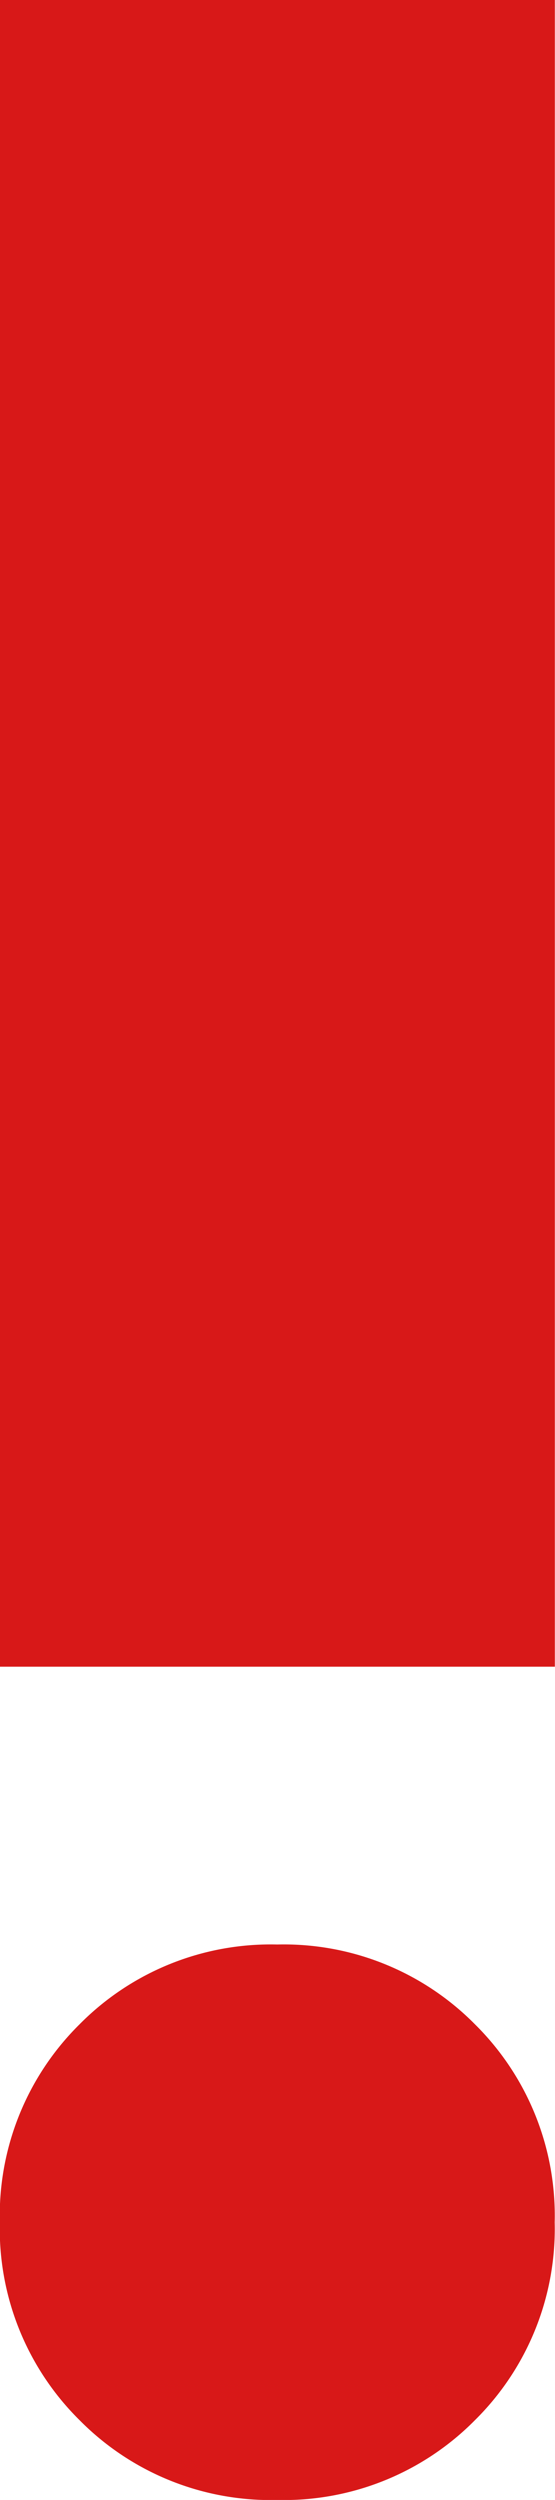 <svg xmlns="http://www.w3.org/2000/svg" width="3.411" height="15.352" viewBox="0 0 3.411 15.352">
  <path id="emergency_home_FILL0_wght400_GRAD0_opsz24" d="M87.1-866.254h3.412v-10.235H87.1Zm1.706,5.117a1.65,1.65,0,0,0,1.215-.49,1.651,1.651,0,0,0,.49-1.215,1.651,1.651,0,0,0-.49-1.216,1.651,1.651,0,0,0-1.215-.49,1.651,1.651,0,0,0-1.215.49,1.651,1.651,0,0,0-.49,1.216,1.651,1.651,0,0,0,.49,1.215A1.65,1.65,0,0,0,88.808-861.137ZM88.808-867.96Z" transform="translate(-87.102 876.489)" fill="#d81818"/>
</svg>
